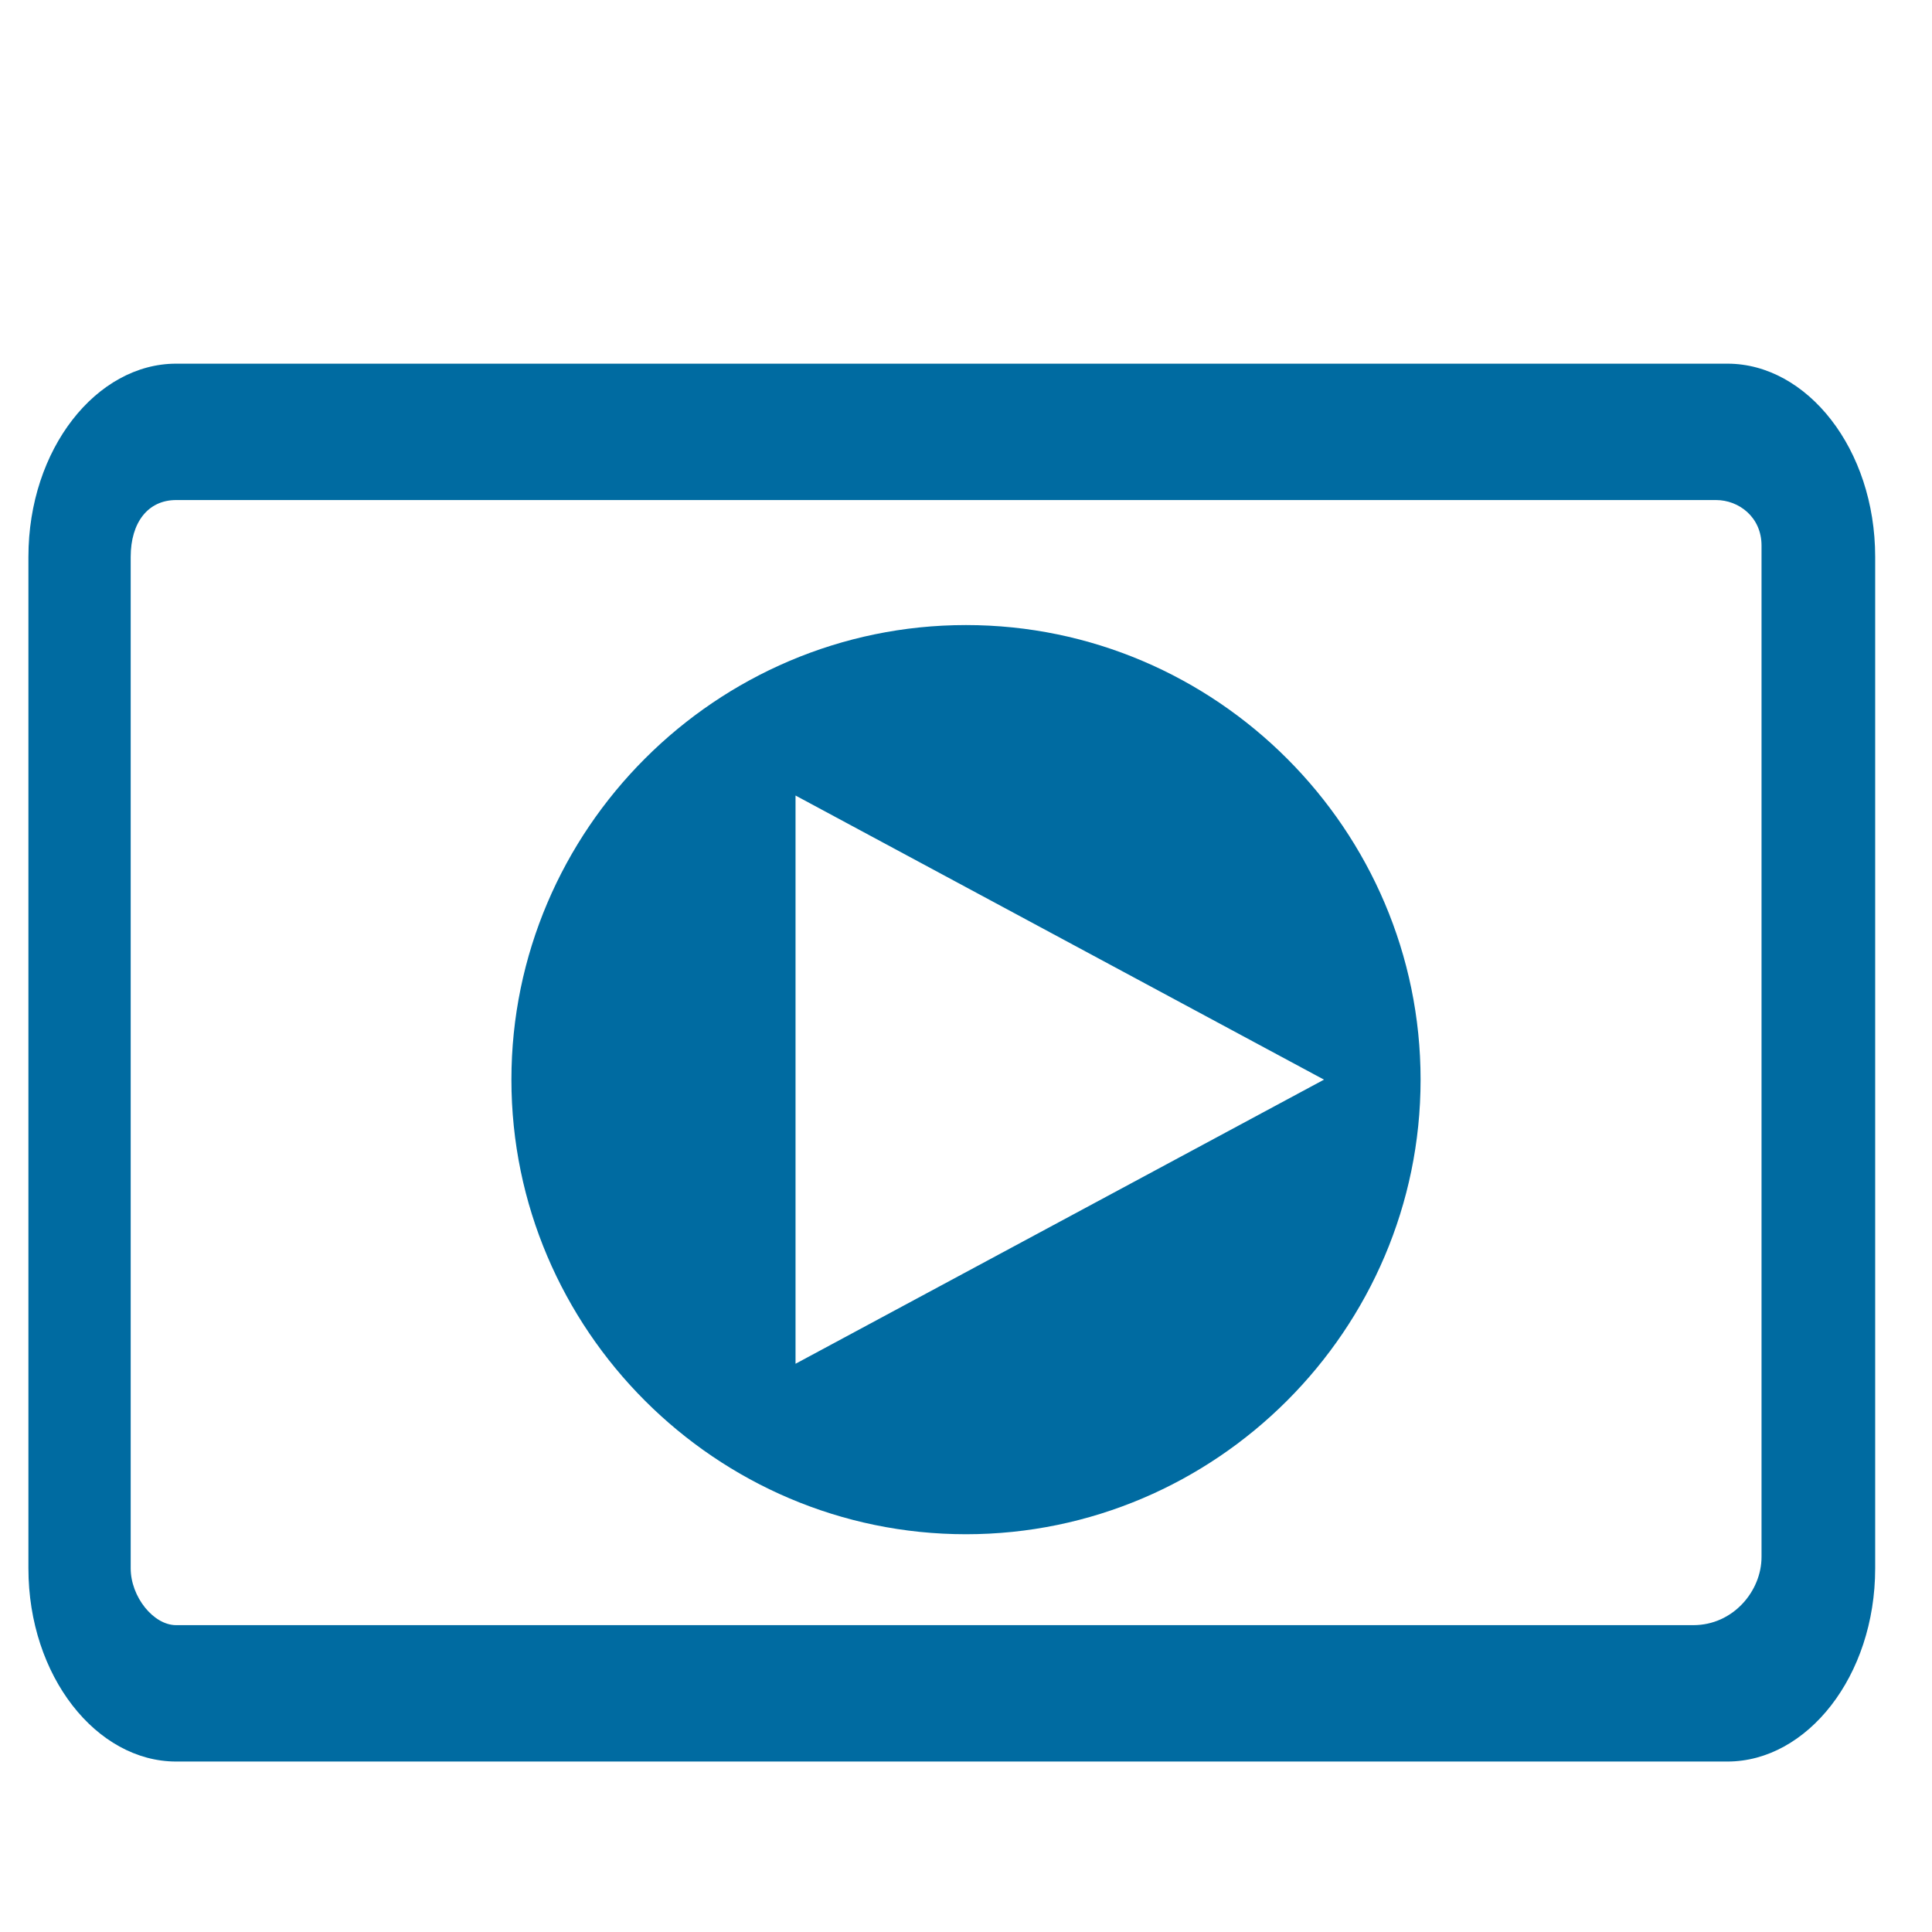 <?xml version="1.0" encoding="utf-8"?>
<!-- Generator: Adobe Illustrator 26.0.2, SVG Export Plug-In . SVG Version: 6.00 Build 0)  -->
<svg version="1.1" id="Ebene_1" xmlns="http://www.w3.org/2000/svg" xmlns:xlink="http://www.w3.org/1999/xlink" x="0px" y="0px"
	 viewBox="0 0 34 34" style="enable-background:new 0 0 34 34;" xml:space="preserve">
<style type="text/css">
	.st0{fill:#006BA1;}
</style>
<g>
	<path class="st0" d="M30.4,6.4H4.3H4H3.1c-1.4,0-2.6,1.5-2.6,3.4v17.8c0,1.9,1.2,3.4,2.6,3.4h27.3c1.4,0,2.6-1.5,2.6-3.4V9.8
		C33,7.9,31.8,6.4,30.4,6.4z M31,27.4c0,0.6-0.5,1.2-1.2,1.2h-23H5H3.1c-0.4,0-0.8-0.5-0.8-1V9.8c0-0.6,0.3-1,0.8-1H4h0.3h25.9
		c0.4,0,0.8,0.3,0.8,0.8V27.4z"/>
	<path class="st0" d="M17,11c-4.4,0-8,3.6-8,8s3.6,8,8,8s8-3.6,8-8S21.4,11,17,11z M14,24V14l9.3,5L14,24z"/>
</g>
</svg>
